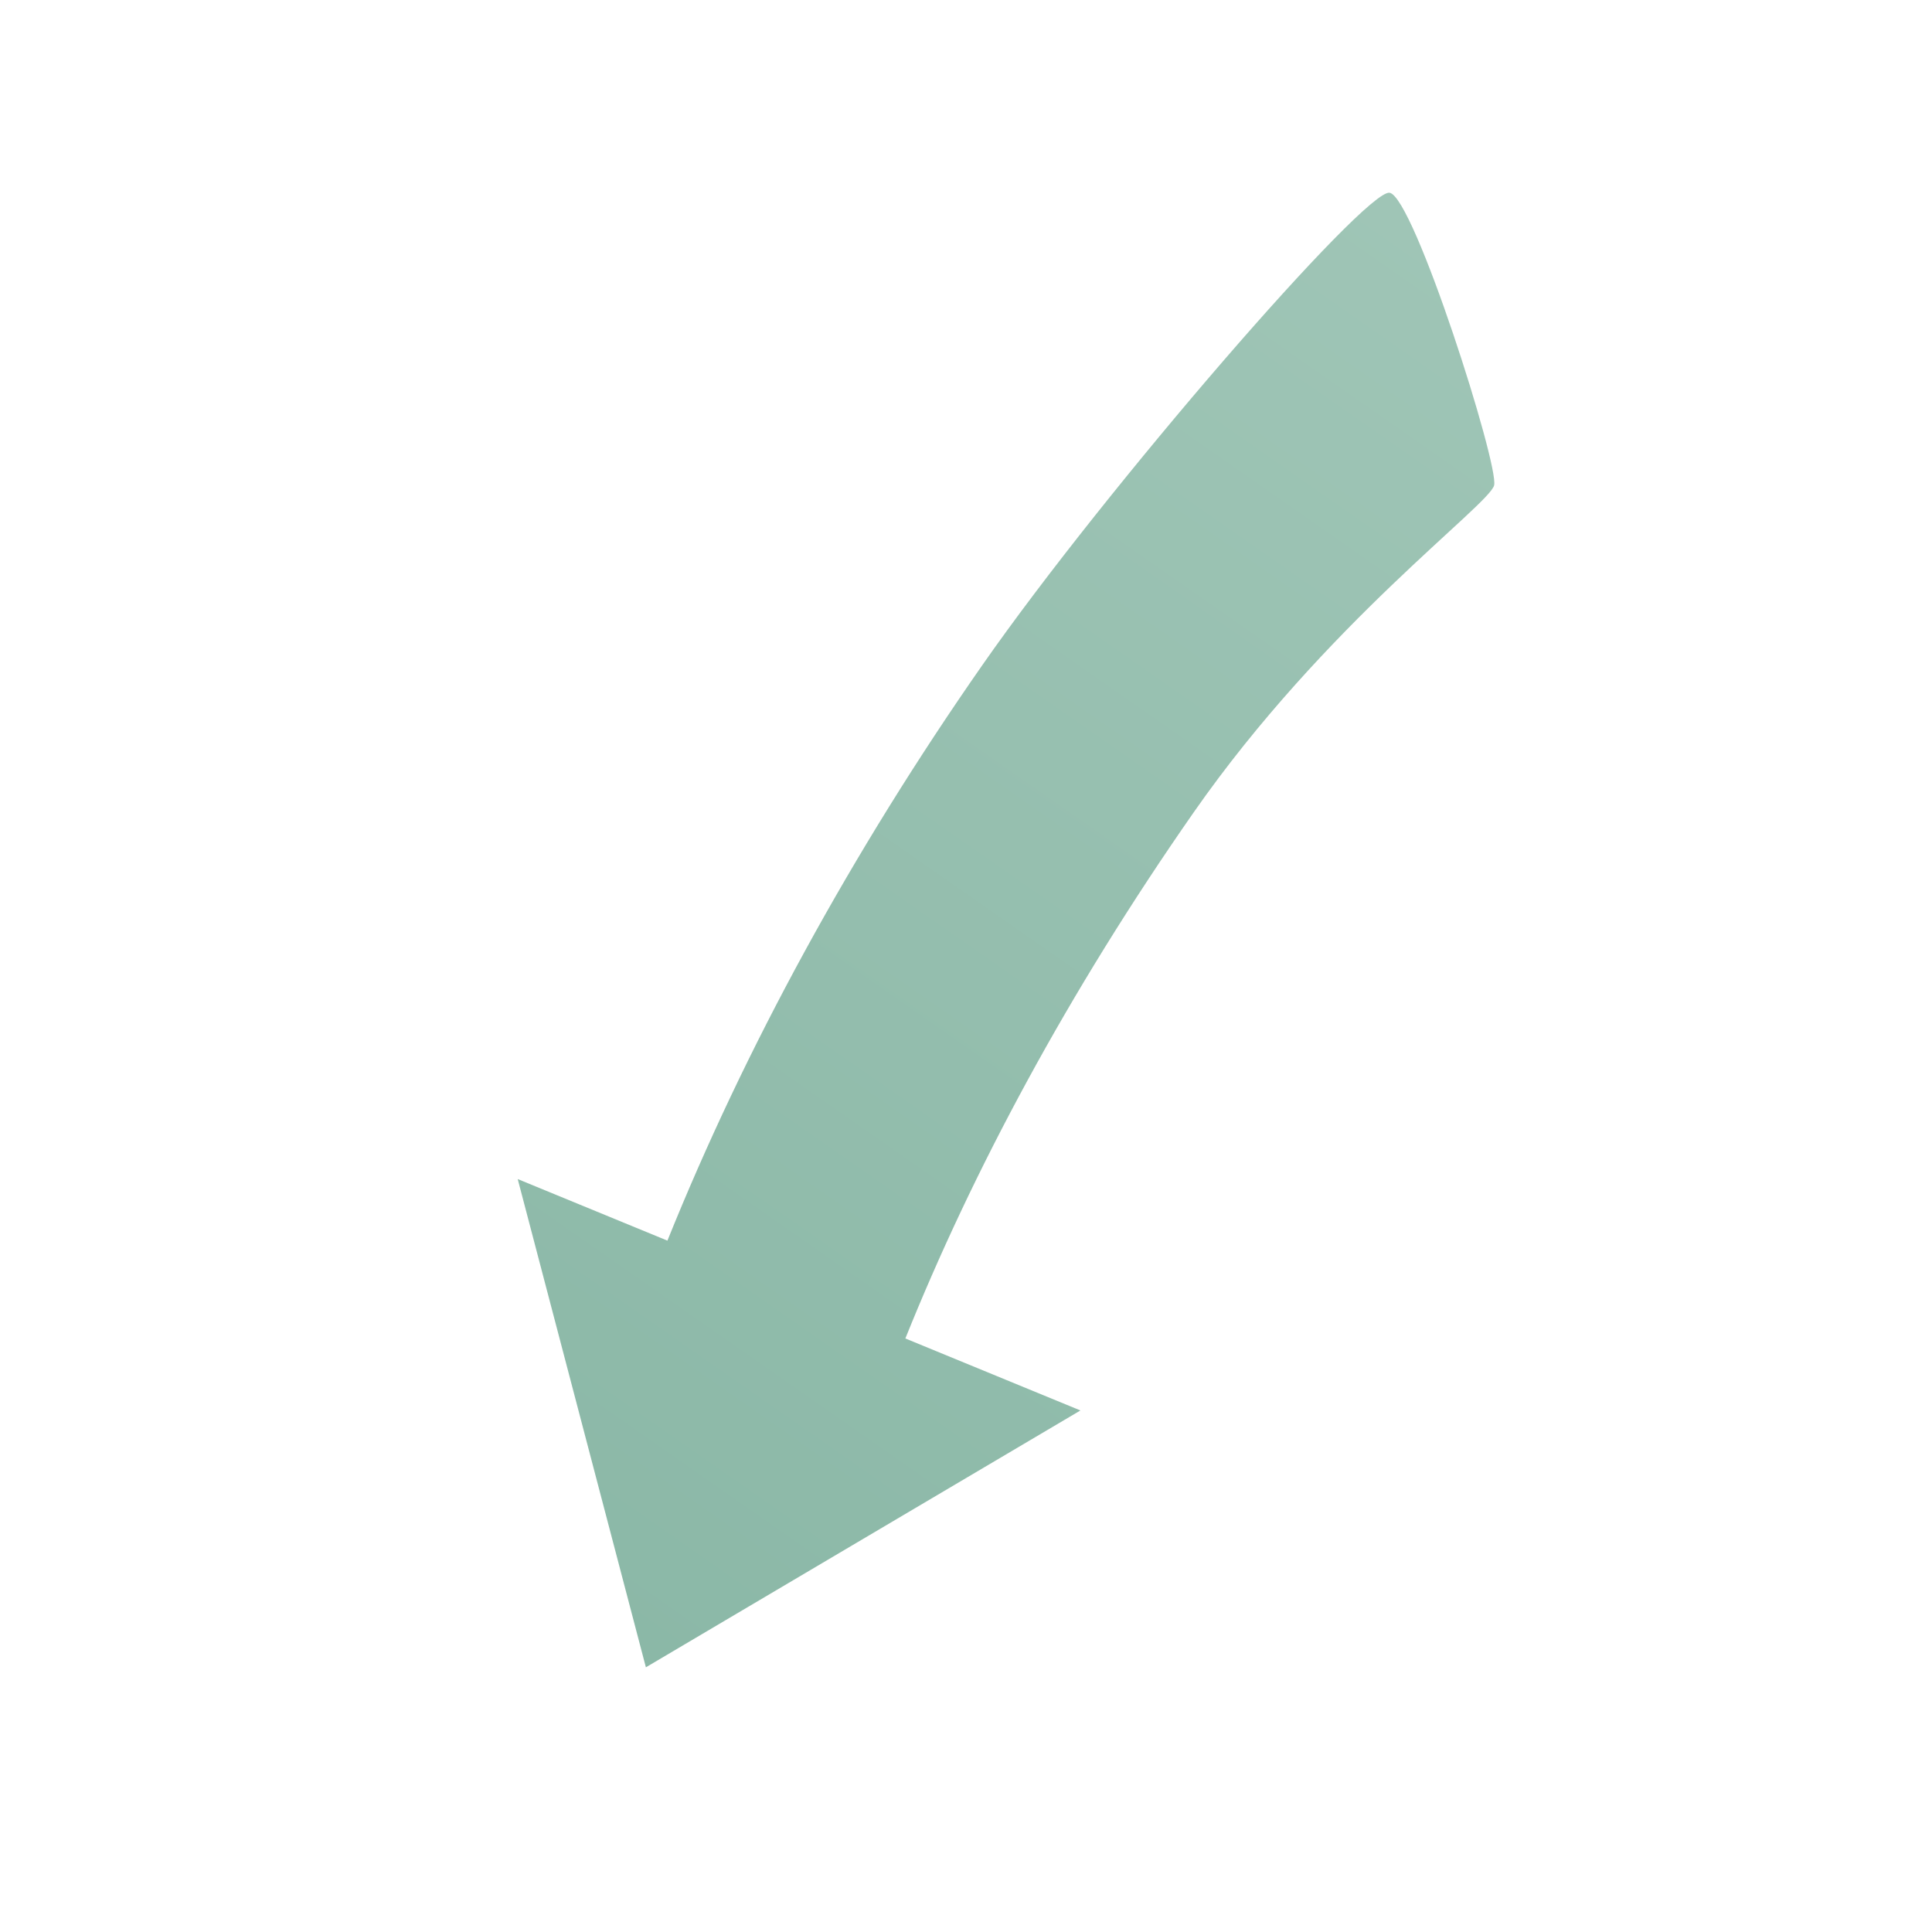 <?xml version="1.0" encoding="utf-8"?>
<!-- Generator: Adobe Illustrator 16.0.0, SVG Export Plug-In . SVG Version: 6.00 Build 0)  -->
<!DOCTYPE svg PUBLIC "-//W3C//DTD SVG 1.1//EN" "http://www.w3.org/Graphics/SVG/1.1/DTD/svg11.dtd">
<svg version="1.1" xmlns:x="http://ns.adobe.com/Extensibility/1.0/" xmlns:i="http://ns.adobe.com/AdobeIllustrator/10.0/" xmlns:graph="http://ns.adobe.com/Graphs/1.0/"
	 xmlns="http://www.w3.org/2000/svg" xmlns:xlink="http://www.w3.org/1999/xlink" x="0px" y="0px" width="300px" height="300px"
	 viewBox="0 0 300 300" enable-background="new 0 0 300 300" xml:space="preserve">
<g id="Layer_1" display="none">
	<rect x="101.553" y="101.571" display="inline" fill="none" width="71.008" height="36.286"/>
	<path display="inline" fill="#8AB9A7" d="M244.789,215.834l40.946-71.72l-76.848-30.237l10.533,29.916
		c-32.056,10.771-67.562,3.992-93.304-18.073c-23.417-20.072-35.842-50.434-33.236-81.214l-44.268-3.749
		c-3.808,44.979,14.356,89.35,48.591,118.694c37.791,32.393,89.966,42.261,136.964,26.229L244.789,215.834z"/>
</g>
<g id="Layer_2" display="none">
	
		<linearGradient id="SVGID_1_" gradientUnits="userSpaceOnUse" x1="23.559" y1="147.101" x2="279.201" y2="147.101" gradientTransform="matrix(1 0 0 -1 0 294.201)">
		<stop  offset="0" style="stop-color:#9FC5B6"/>
		<stop  offset="1" style="stop-color:#8BB8A7"/>
	</linearGradient>
	<path display="inline" fill="url(#SVGID_1_)" d="M279.201,133.512l-50.789,59.699l-5.461-24.535
		c-31.352,7.209-65.77,11.025-101.303,11.025c-33.65,0-94.63-6.463-96.306-9.898s-2.991-39.844,0-40.973
		s60.578,10.871,96.306,10.871c34.186,0,65.409-3.735,92.625-10.018l-6.387-28.693L279.201,133.512z"/>
</g>
<g id="Layer_3">
	
		<linearGradient id="SVGID_2_" gradientUnits="userSpaceOnUse" x1="-40.718" y1="153.095" x2="213.217" y2="153.095" gradientTransform="matrix(-0.572 0.82 0.82 0.572 85.58 -11.339)">
		<stop  offset="0" style="stop-color:#9FC5B6"/>
		<stop  offset="1" style="stop-color:#8BB8A7"/>
	</linearGradient>
	<path fill="url(#SVGID_2_)" d="M100.293,258.897l-19.902-75.812l23.246,9.559c12.024-29.837,28.588-60.249,48.917-89.39
		c19.255-27.601,59.444-73.913,63.221-73.324c3.776,0.592,17.018,42.334,16.232,45.433c-0.786,3.098-26.204,21.475-46.647,50.775
		c-19.559,28.037-34.358,55.782-44.776,81.698l27.186,11.179L100.293,258.897z"/>
</g>
</svg>
